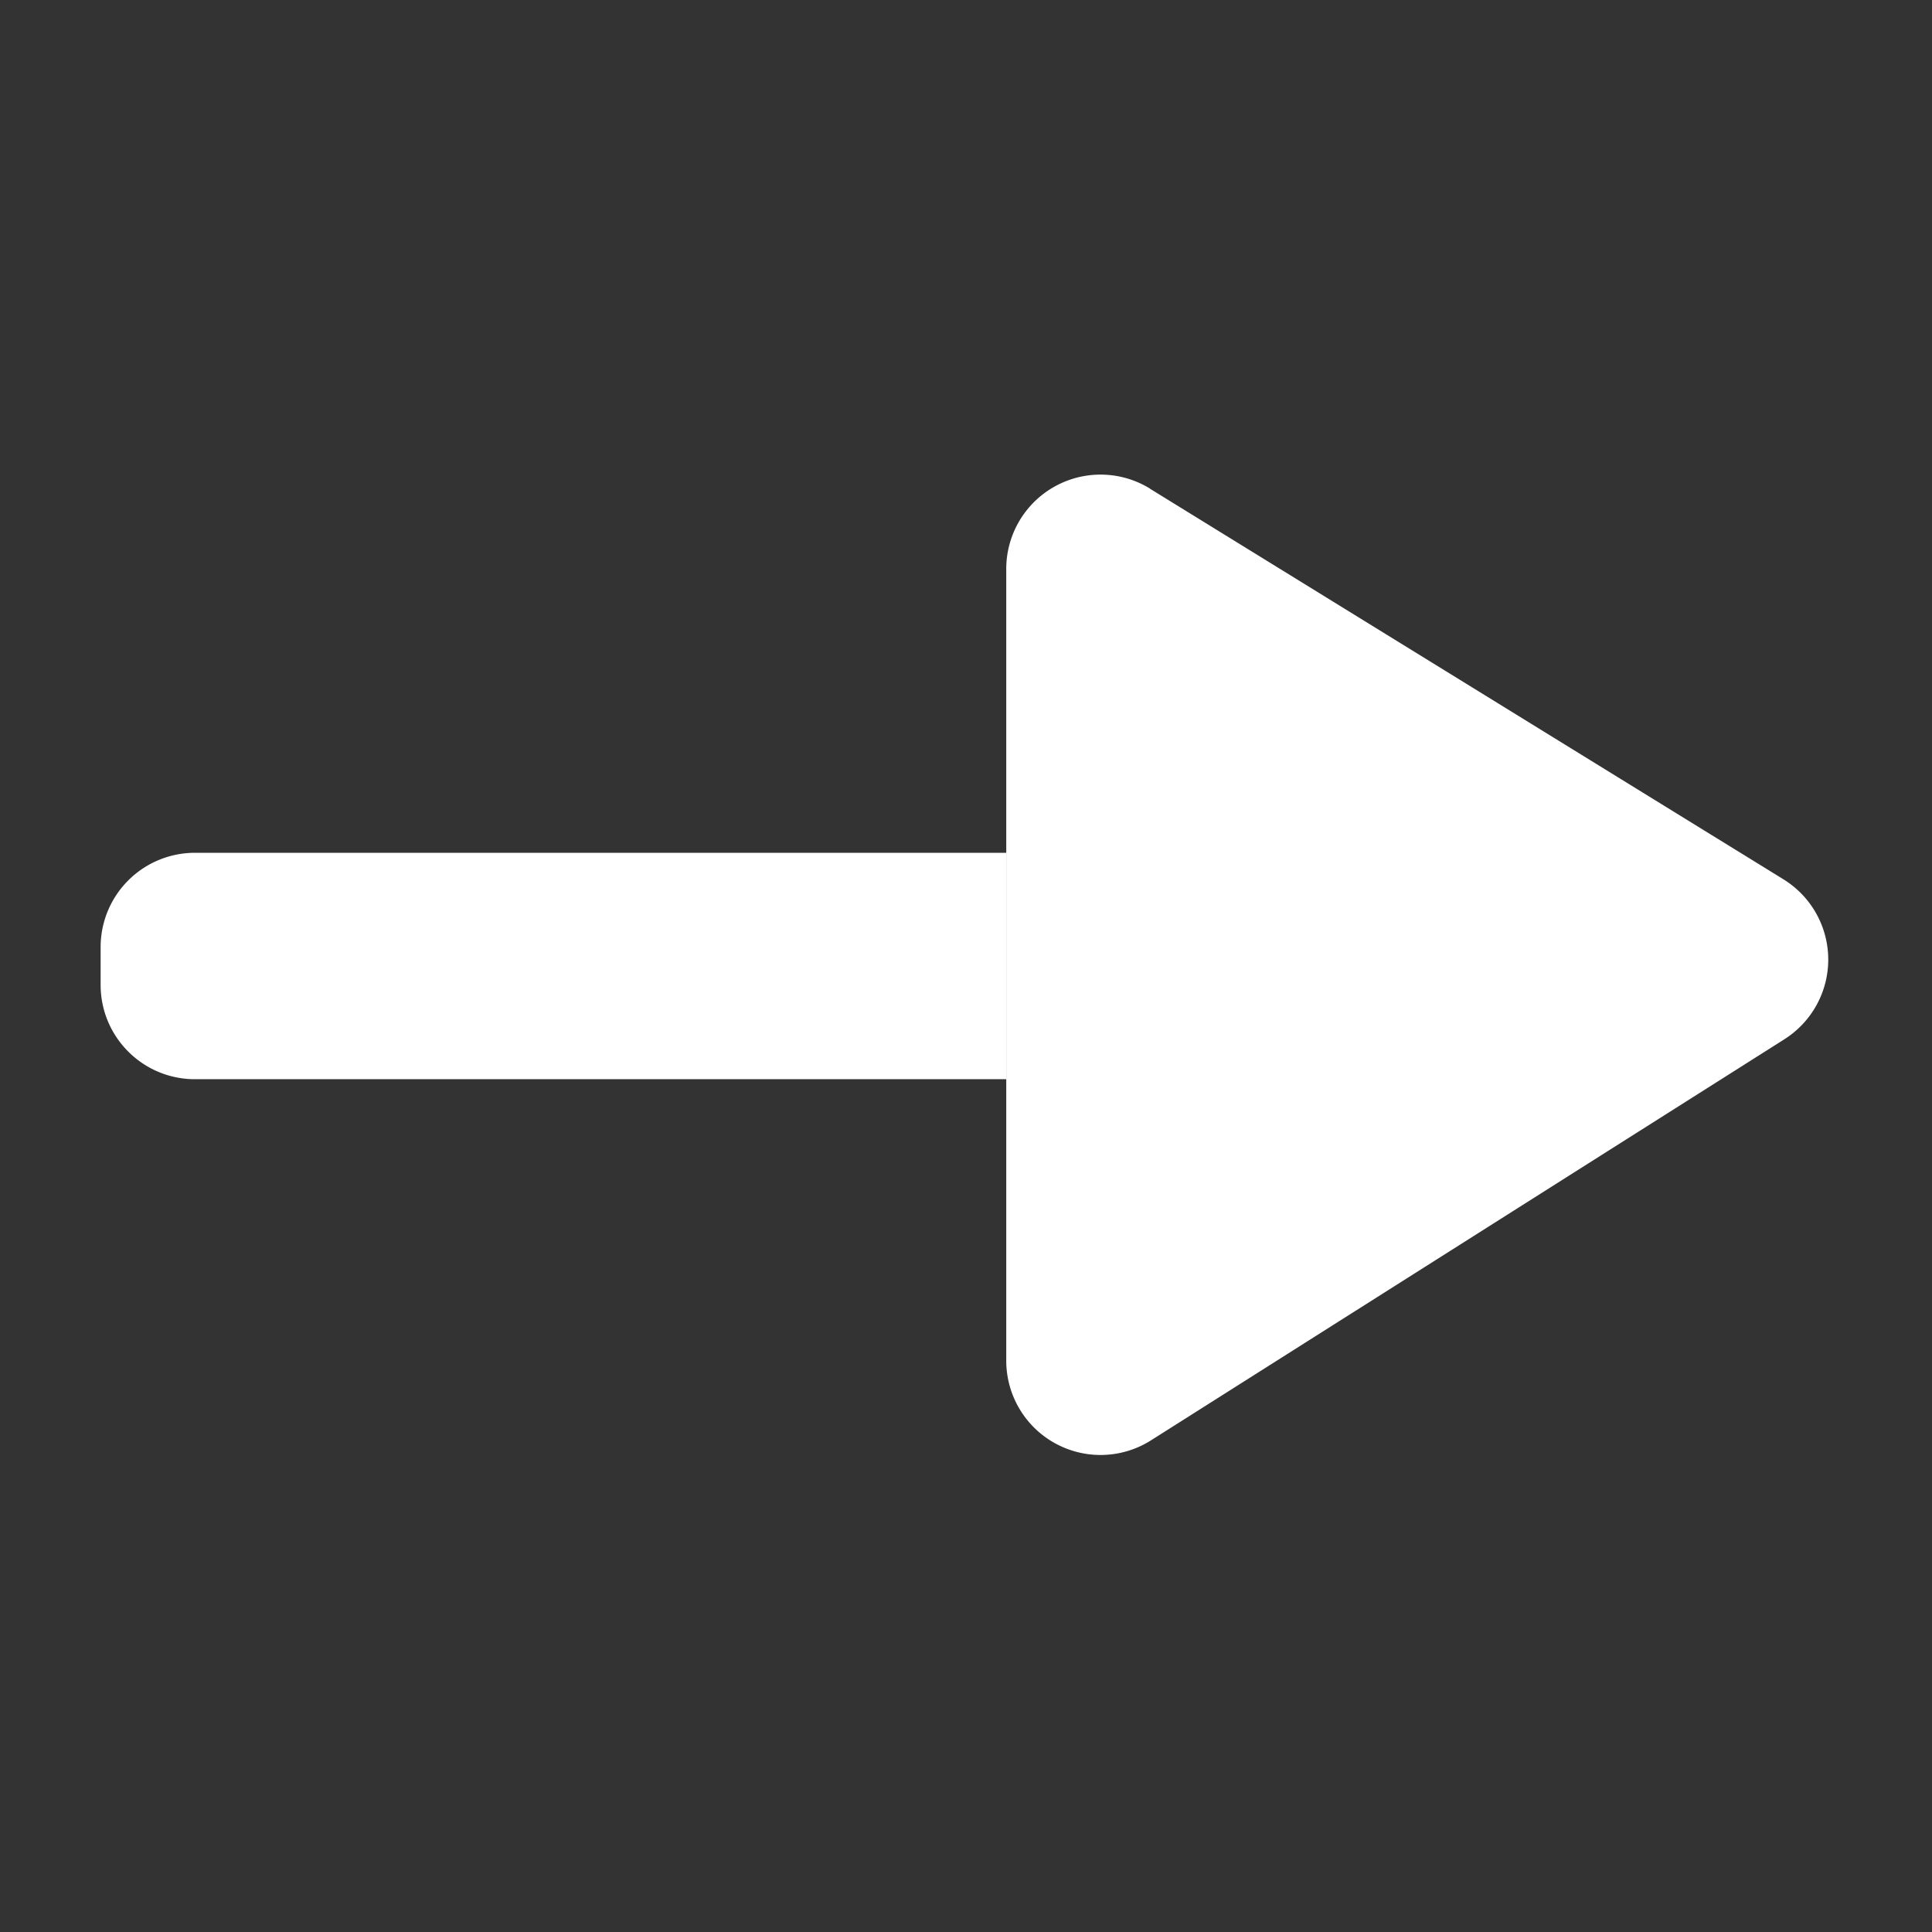 <?xml version="1.0" standalone="no"?><!DOCTYPE svg PUBLIC "-//W3C//DTD SVG 1.1//EN" "http://www.w3.org/Graphics/SVG/1.1/DTD/svg11.dtd"><svg t="1748422297825" class="icon" viewBox="0 0 1024 1024" version="1.1" xmlns="http://www.w3.org/2000/svg" p-id="1048" xmlns:xlink="http://www.w3.org/1999/xlink" width="200" height="200"><rect x="0" y="0" width="1024" height="1024" fill="#333333" stroke="none"/><path d="M533.333 452l0 120-430.02 1e-8c-27.6 0-49.98-22.38-49.98-49.98l0-20.04A49.98 49.98 0 0 1 103.313 452L533.333 452z" fill="#ffffff" p-id="1049"></path><path d="M609.533 259.04l335.7 207a49.98 49.98 0 0 1 0.54 84.78l-335.7 212.58A49.98 49.98 0 0 1 533.333 721.16L533.333 301.58a49.98 49.98 0 0 1 76.2-42.6z" fill="#ffffff" p-id="1050"></path></svg>